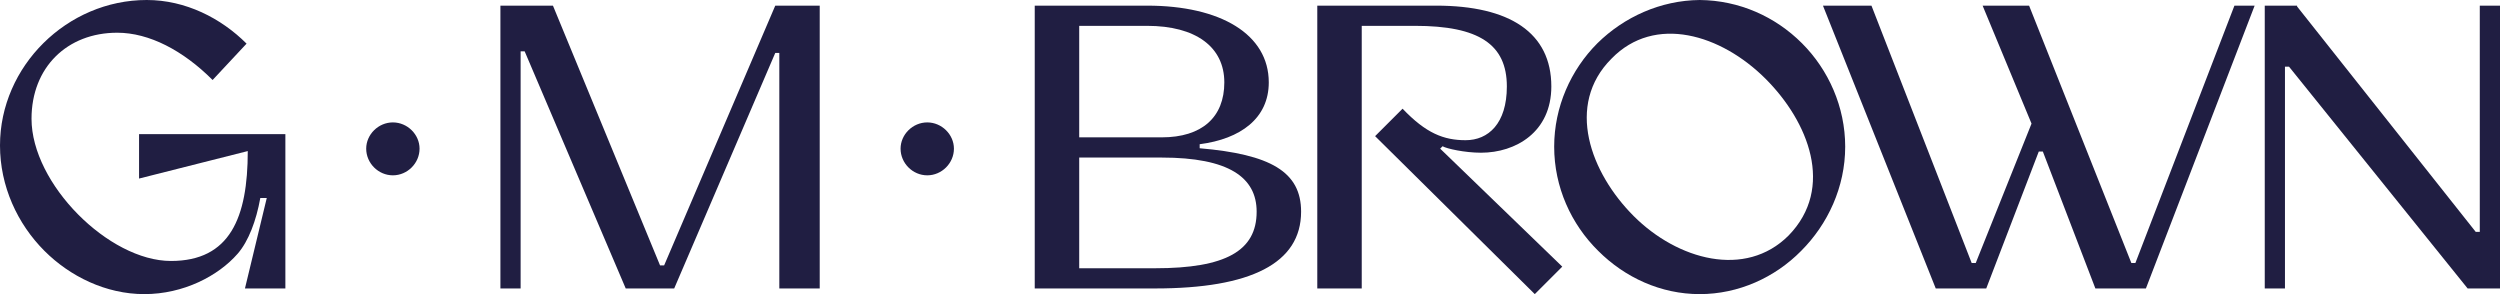 <svg width="748" height="88" viewBox="0 0 748 88" fill="none" xmlns="http://www.w3.org/2000/svg">
<g clip-path="url(#clip0_9393_18624)">
<path d="M41.606 53.425L74.132 45.201C74.132 65.147 68.814 78.081 51.154 78.081C32.534 78.081 9.432 54.989 9.432 35.535C9.432 20.176 20.078 9.789 35.075 9.789C44.63 9.789 54.784 15.105 63.61 23.935L73.772 13.057C66.158 5.439 55.513 0 43.901 0C20.085 0 0 19.823 0 43.513C0 55.718 5.204 66.965 13.301 75.066C20.922 82.684 31.682 88 43.172 88C54.899 88 65.306 82.561 71.108 75.91C74.37 72.166 76.673 65.998 77.885 59.232H79.819L73.288 86.312H85.384V40.13H41.606V53.425Z" fill="#201E42"/>
<path d="M117.549 36.624C113.198 36.624 109.567 40.252 109.567 44.479C109.567 48.829 113.198 52.458 117.549 52.458C121.901 52.458 125.531 48.829 125.531 44.479C125.531 40.252 121.909 36.624 117.549 36.624Z" fill="#201E42"/>
<path d="M198.704 79.416H197.491L165.441 1.688H149.723V86.305H155.771V15.351H156.975L187.215 86.305H201.72L231.96 15.834H233.172V86.305H245.26V1.688H231.96L198.704 79.416Z" fill="#201E42"/>
<path d="M277.434 36.624C273.082 36.624 269.452 40.252 269.452 44.479C269.452 48.829 273.082 52.458 277.434 52.458C281.786 52.458 285.416 48.829 285.416 44.479C285.416 40.252 281.786 36.624 277.434 36.624Z" fill="#201E42"/>
<path d="M345.641 80.26H322.9V47.142H347.567C367.645 47.142 375.988 53.064 375.988 63.336C375.995 75.066 366.678 80.26 345.641 80.26ZM322.9 7.733H343.223C357.737 7.733 366.317 14.016 366.317 24.656C366.317 35.051 359.671 41.096 347.567 41.096H322.9V7.733ZM358.942 44.357V43.152C371.16 41.58 379.618 35.412 379.618 24.656C379.618 10.272 365.227 1.688 343.216 1.688H322.892H309.592V86.305H322.892H345.633C374.169 86.305 389.288 78.81 389.288 63.336C389.296 51.376 380.109 46.175 358.942 44.357Z" fill="#201E42"/>
<path d="M431.624 43.758C432.829 44.487 438.27 45.692 443.113 45.692C453.513 45.692 464.158 39.524 464.158 25.868C464.158 9.789 451.702 1.688 429.69 1.688H394.132V86.305H407.432V7.733H423.396C442.507 7.733 450.85 13.295 450.85 25.868C450.85 36.984 445.285 41.948 438.516 41.948C431.985 41.948 426.666 39.892 419.651 32.52L411.431 40.736L459.208 88L467.428 79.776L430.902 44.479L431.624 43.758Z" fill="#201E42"/>
<path d="M535.143 70.471C522.204 83.405 501.888 77.72 488.825 64.671C475.885 51.737 468.264 31.43 482.179 17.529C495.119 4.235 514.951 10.28 528.259 23.575C541.076 36.378 549.05 56.209 535.143 70.471ZM508.542 0C496.815 0.123 485.932 5.079 477.95 12.934C469.968 20.913 465.01 32.029 465.01 43.881C465.01 55.971 470.091 67.087 478.195 75.066C486.177 83.044 496.938 88 508.55 88C520.162 88 531.045 83.044 538.904 75.066C546.886 67.087 552.082 55.964 552.082 43.881C552.082 32.036 547.124 20.913 539.142 12.934C531.152 4.956 520.392 0.115 508.542 0Z" fill="#201E42"/>
<path d="M638.908 78.695H637.704L607.104 1.688H593.197L607.833 36.984L591.14 78.695H589.927L559.941 1.688H545.428L579.174 86.305H594.286L610.005 45.331H611.217L626.936 86.305H642.055L674.589 1.688H668.541L638.908 78.695Z" fill="#201E42"/>
<path d="M741.952 1.688V69.381H740.74L687.284 1.933V1.688H677.613V86.305H683.661V19.938H684.866L738.314 86.305H748V1.688H741.952Z" fill="#201E42"/>
</g>
<defs>
<clipPath id="clip0_9393_18624">
<rect width="748" height="88" fill="white"/>
</clipPath>
</defs>
</svg>

